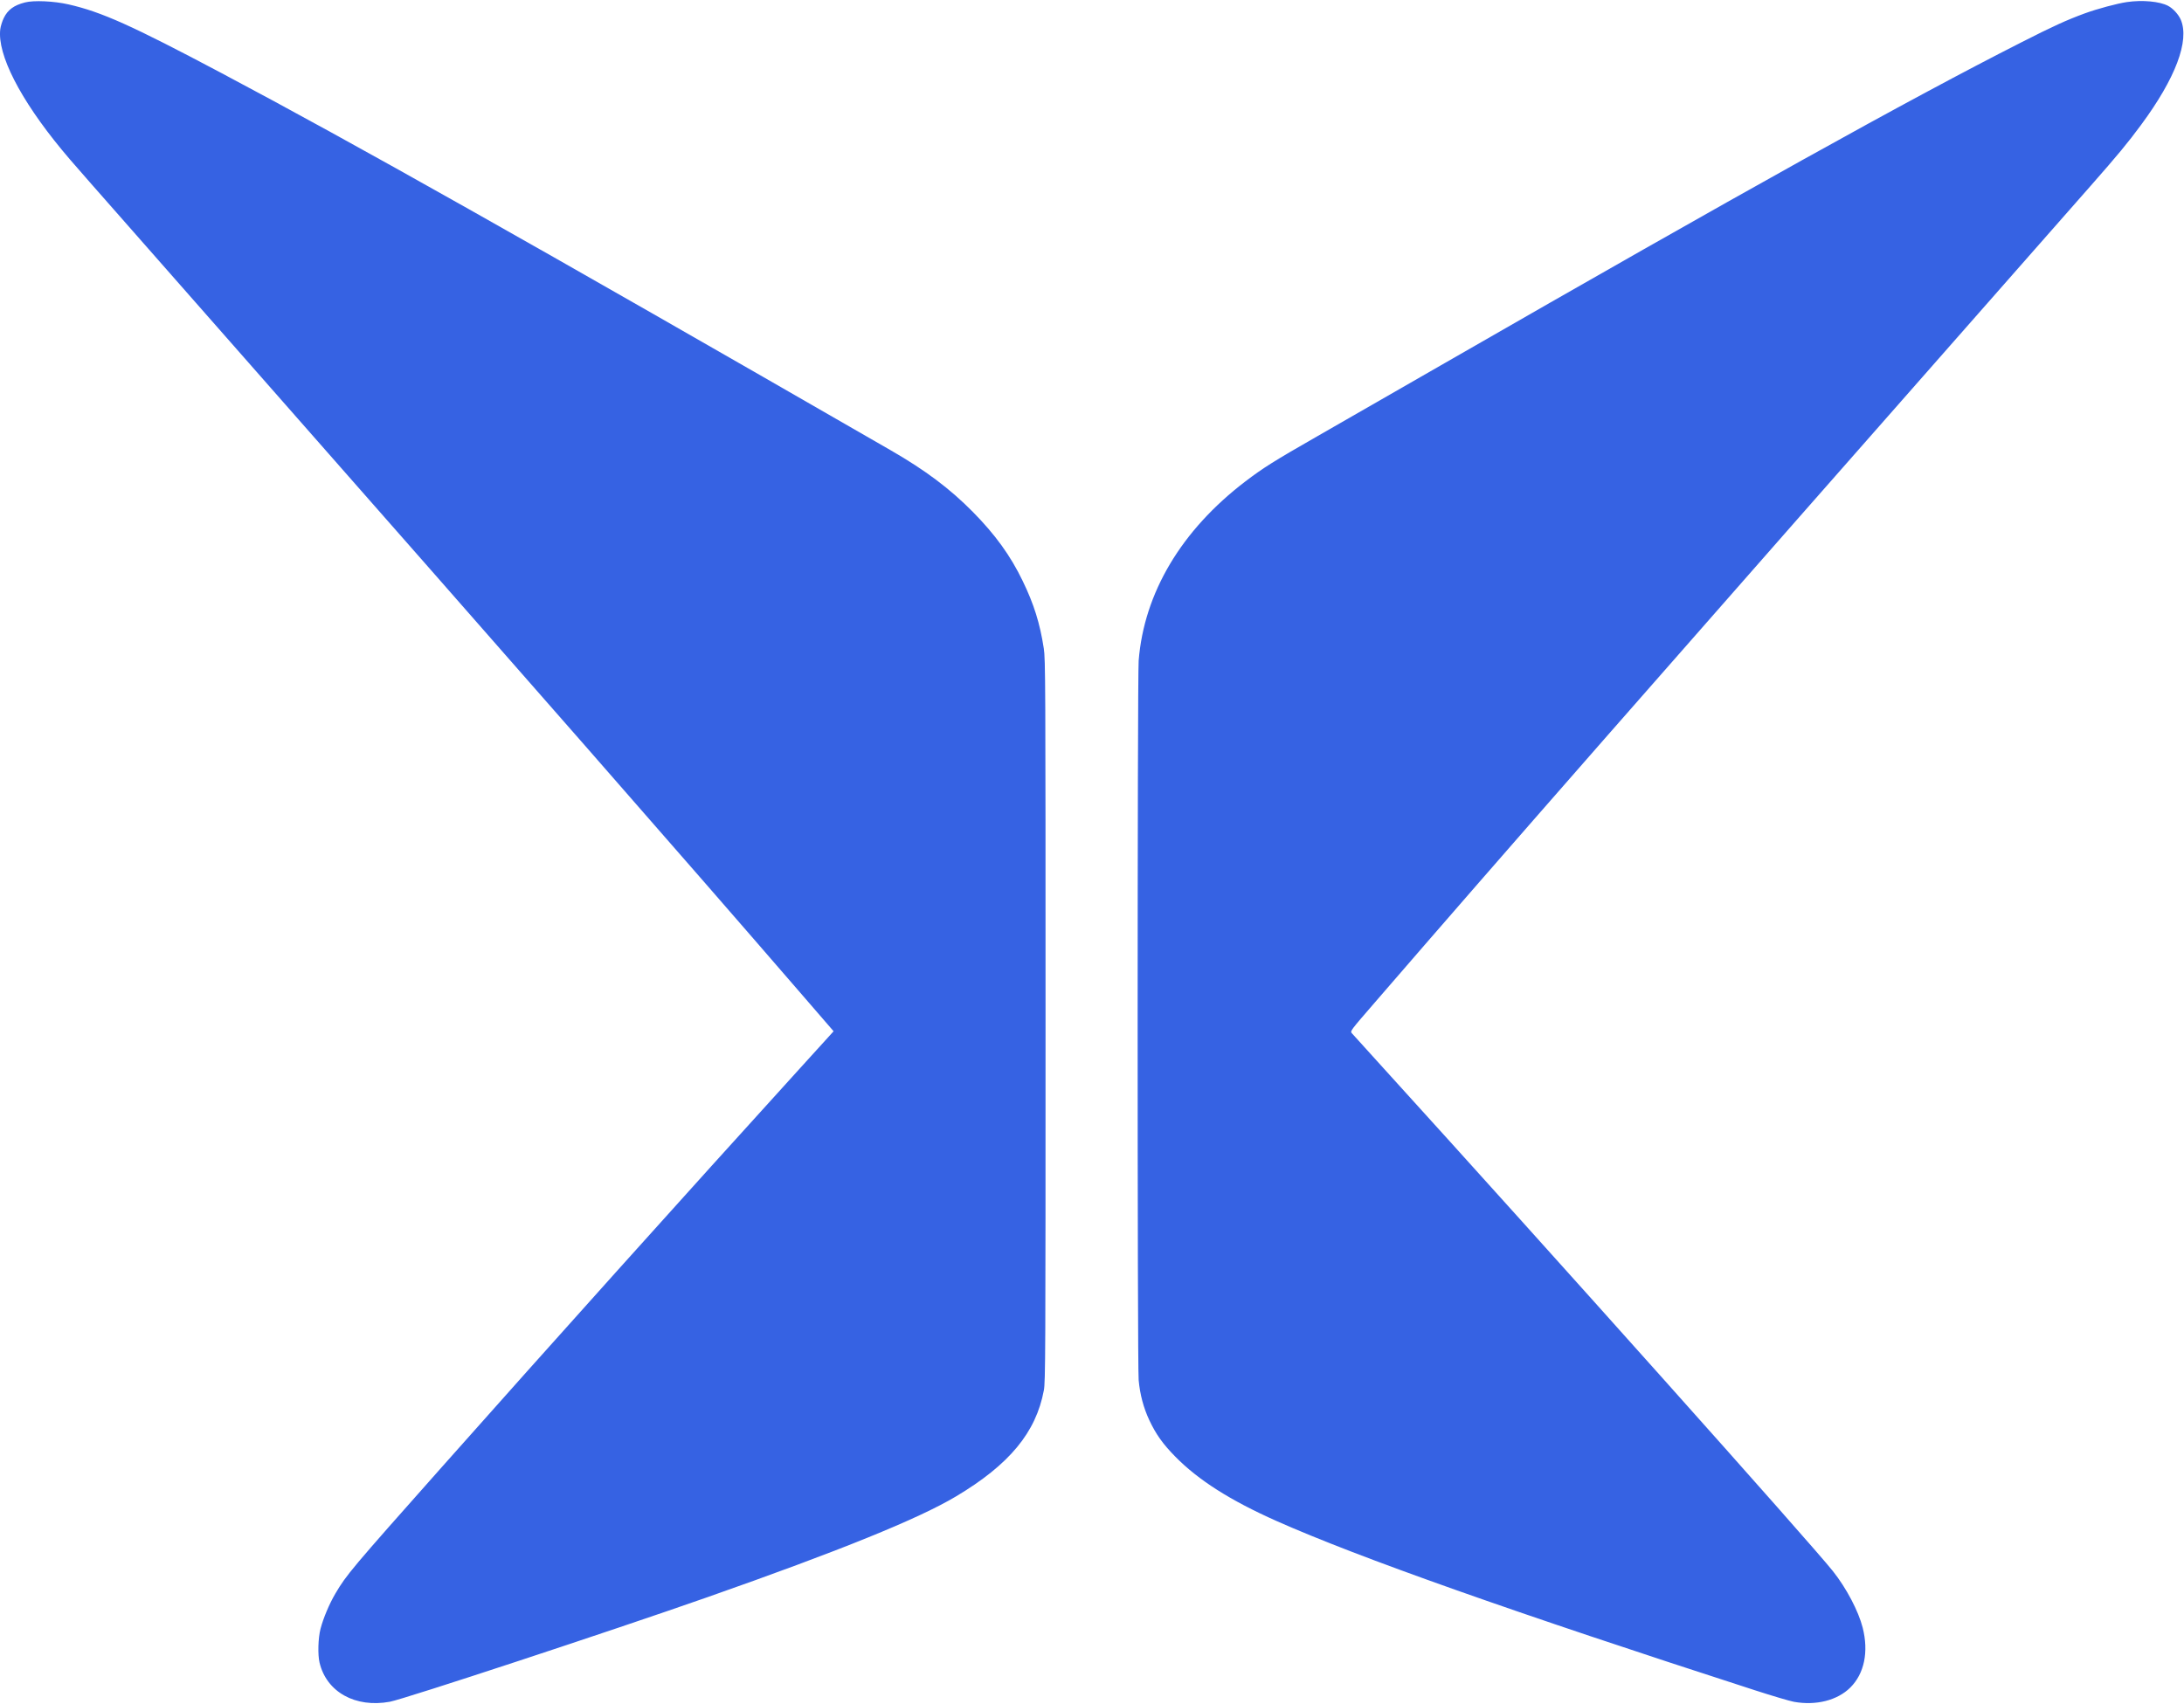 <svg width="41" height="32" viewBox="0 0 41 32" fill="none" xmlns="http://www.w3.org/2000/svg">
    <path fill-rule="evenodd" clip-rule="evenodd" d="M0.468 0.046C0.262 0.099 0.147 0.183 0.072 0.336C0.042 0.396 0.012 0.492 0.005 0.549C-0.053 1.022 0.377 1.863 1.16 2.812C1.35 3.042 1.325 3.013 4.317 6.413C10.068 12.949 12.816 16.087 14.985 18.596L15.649 19.364L15.605 19.413C15.581 19.439 15.315 19.733 15.013 20.065C12.875 22.419 10.309 25.277 8.293 27.549C6.587 29.471 6.505 29.569 6.296 29.923C6.183 30.114 6.068 30.388 6.017 30.585C5.972 30.758 5.963 31.07 5.999 31.22C6.13 31.772 6.672 32.073 7.319 31.954C7.587 31.905 11.506 30.614 13.286 29.989C15.766 29.118 17.243 28.519 17.946 28.099C18.949 27.501 19.448 26.898 19.596 26.107C19.626 25.951 19.628 25.478 19.628 19.164C19.628 12.743 19.626 12.378 19.595 12.176C19.523 11.706 19.409 11.341 19.197 10.905C18.971 10.436 18.684 10.039 18.265 9.614C17.832 9.175 17.372 8.83 16.723 8.456C9.891 4.52 6.651 2.694 4.152 1.369C2.47 0.477 1.906 0.224 1.288 0.083C1.015 0.02 0.634 0.003 0.468 0.046ZM39.926 0.039C39.743 0.066 39.371 0.166 39.138 0.251C38.793 0.378 38.542 0.492 37.941 0.798C35.846 1.861 32.671 3.627 27.132 6.812C26.186 7.356 25.099 7.98 24.717 8.199C23.915 8.658 23.708 8.789 23.38 9.039C22.177 9.957 21.477 11.133 21.376 12.406C21.351 12.733 21.35 25.638 21.376 25.915C21.401 26.187 21.468 26.436 21.575 26.665C21.702 26.935 21.829 27.112 22.062 27.35C22.497 27.793 23.096 28.174 23.966 28.561C25.49 29.239 28.424 30.277 32.953 31.741C33.275 31.845 33.6 31.941 33.676 31.955C34.091 32.03 34.492 31.929 34.735 31.688C34.999 31.426 35.083 31.018 34.968 30.563C34.888 30.25 34.663 29.822 34.41 29.503C33.995 28.979 29.146 23.551 25.961 20.045C25.659 19.712 25.396 19.423 25.378 19.401C25.344 19.362 25.347 19.358 25.799 18.836C28.327 15.911 30.439 13.501 39.249 3.488C39.754 2.914 39.945 2.683 40.195 2.344C40.842 1.468 41.107 0.764 40.94 0.371C40.897 0.271 40.794 0.158 40.7 0.109C40.541 0.026 40.217 -0.004 39.926 0.039Z" fill="#3662E3"/>
</svg>
